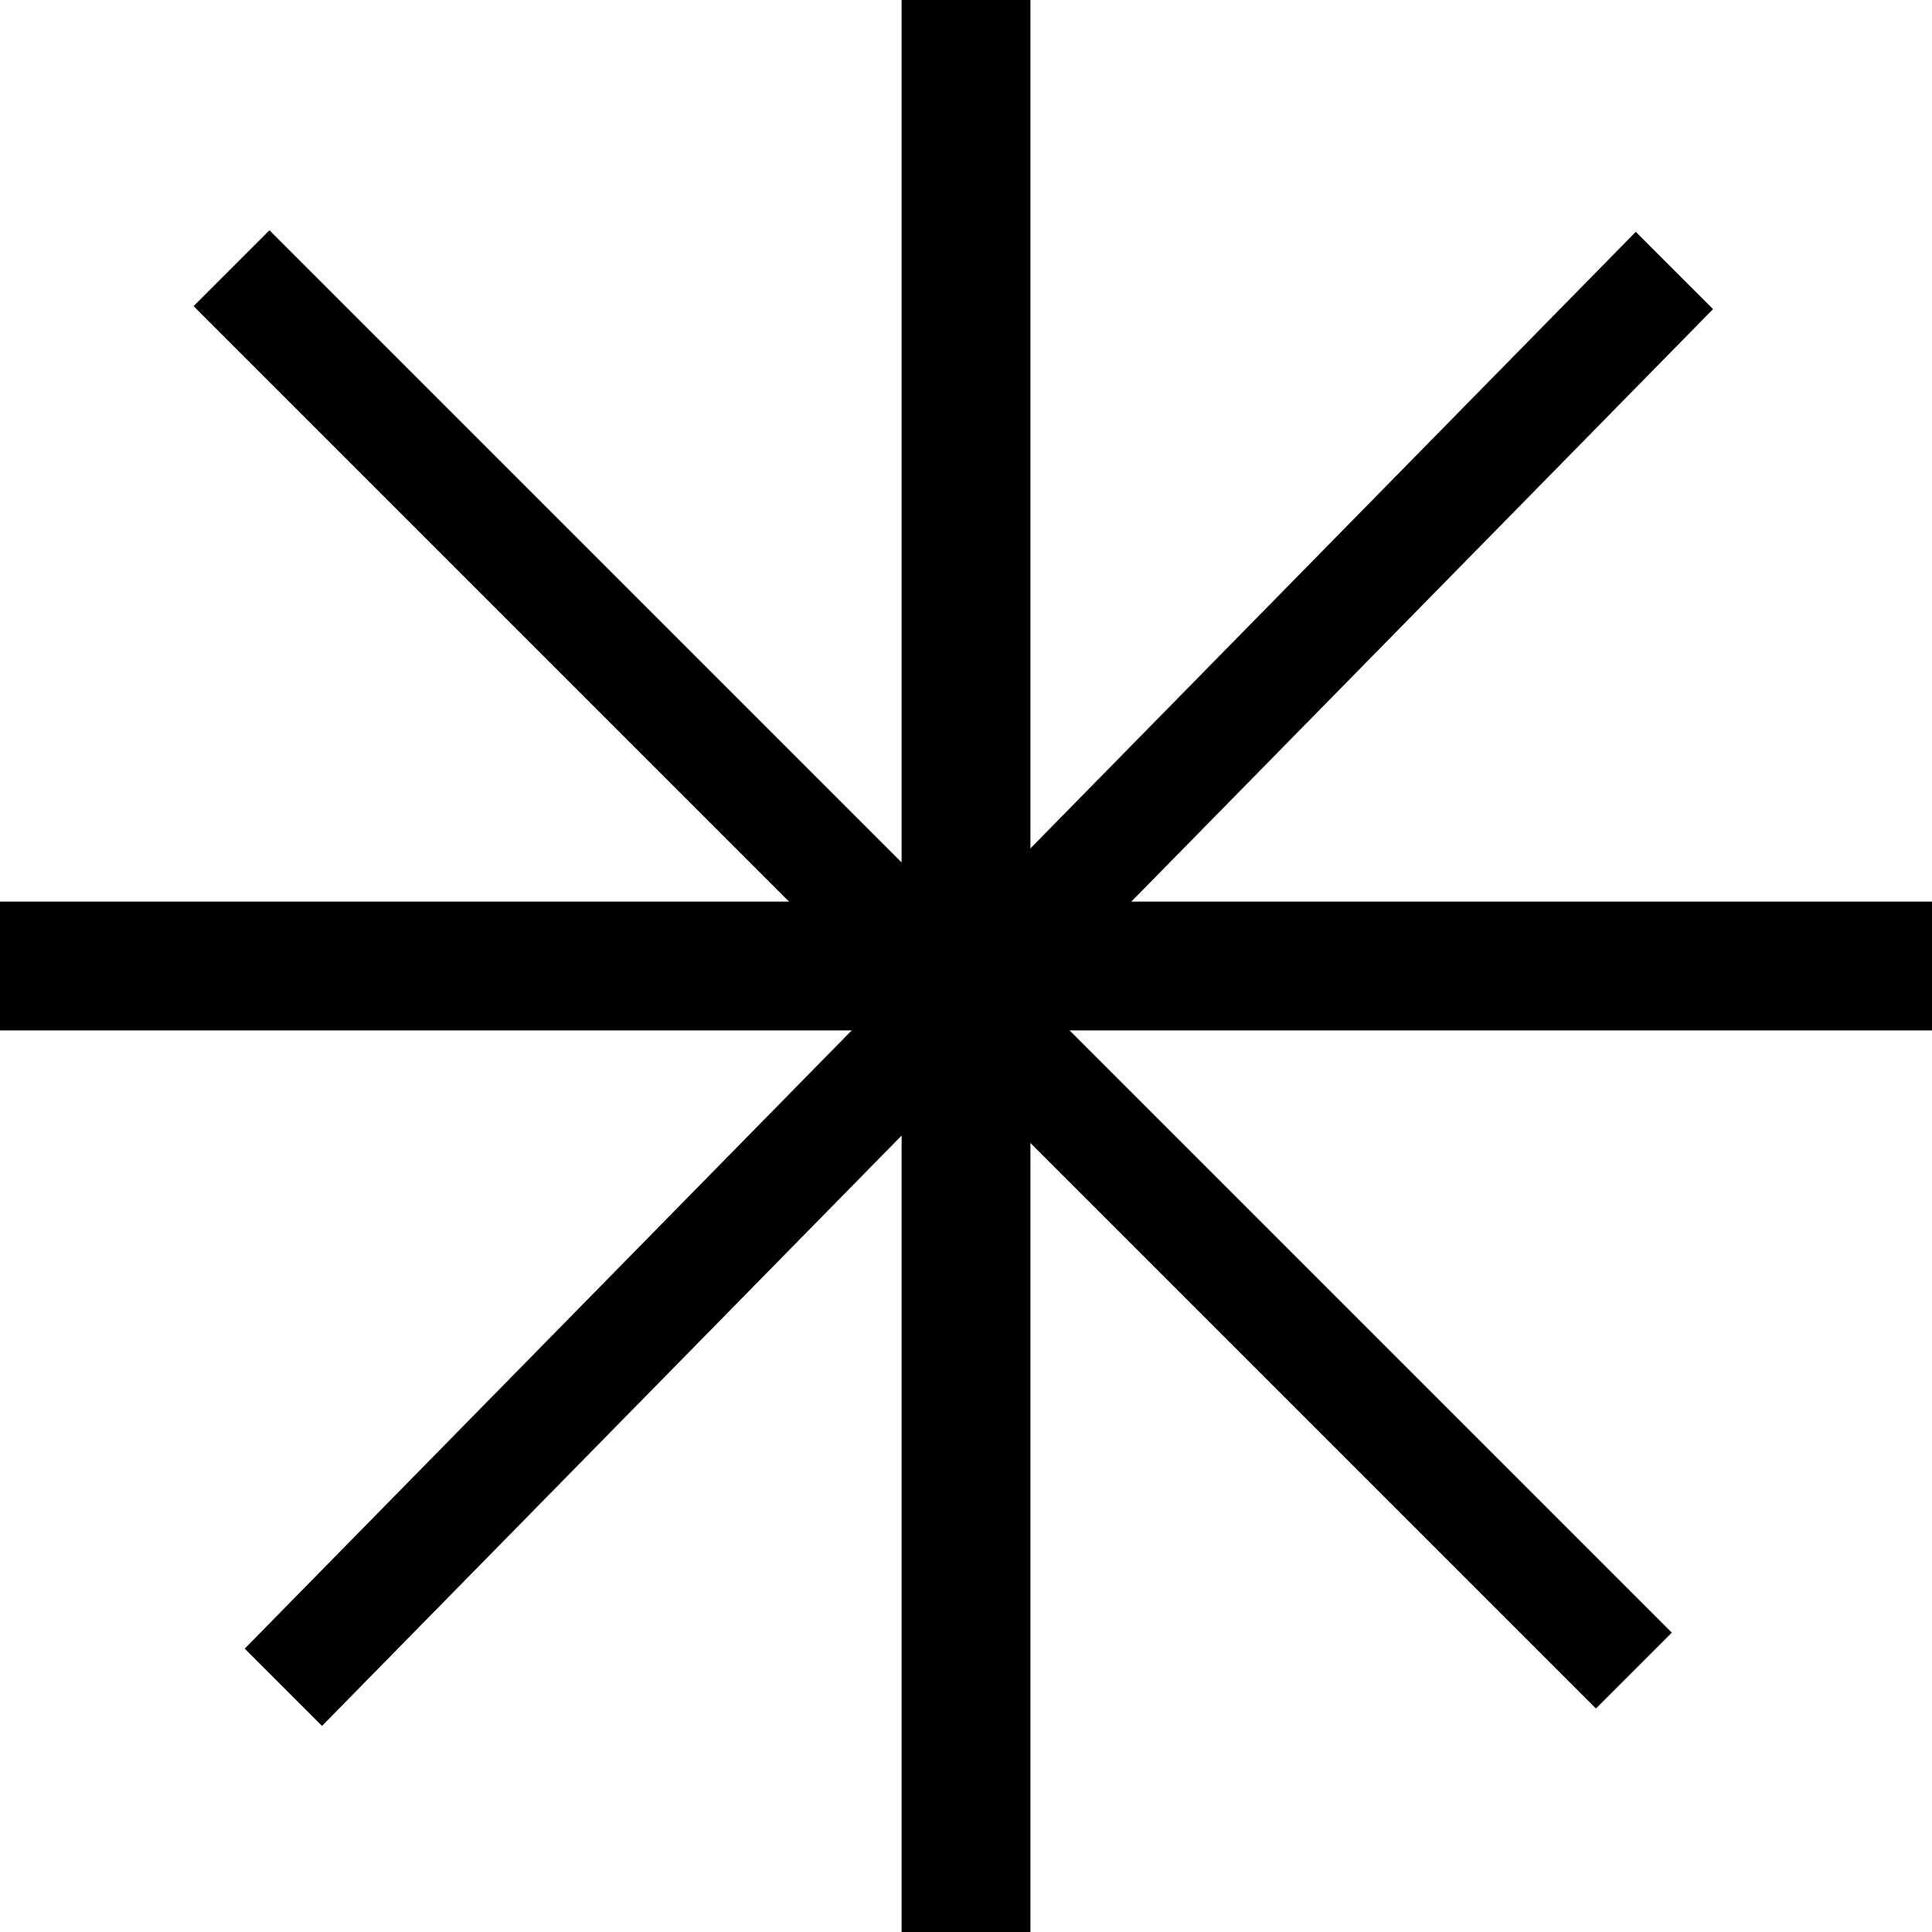 <?xml version="1.0" encoding="utf-8"?>
<!-- Generator: Adobe Illustrator 23.1.1, SVG Export Plug-In . SVG Version: 6.00 Build 0)  -->
<svg version="1.1" baseProfile="basic" id="Слой_1"
	 xmlns="http://www.w3.org/2000/svg" xmlns:xlink="http://www.w3.org/1999/xlink" x="0px" y="0px" width="45px" height="45px"
	 viewBox="0 0 45 45" xml:space="preserve">
<g>
	<rect x="21" width="3" height="45"/>
	<path d="M0,21h45v3H0V21z"/>
	<path d="M38.1,5.4l1.8,1.8l-32.4,33l-1.8-1.8L38.1,5.4z"/>
	<rect x="20.5" y="-0.5" transform="matrix(0.707 -0.707 0.707 0.707 -9.631 21.978)" width="2.5" height="46.2"/>
</g>
</svg>
